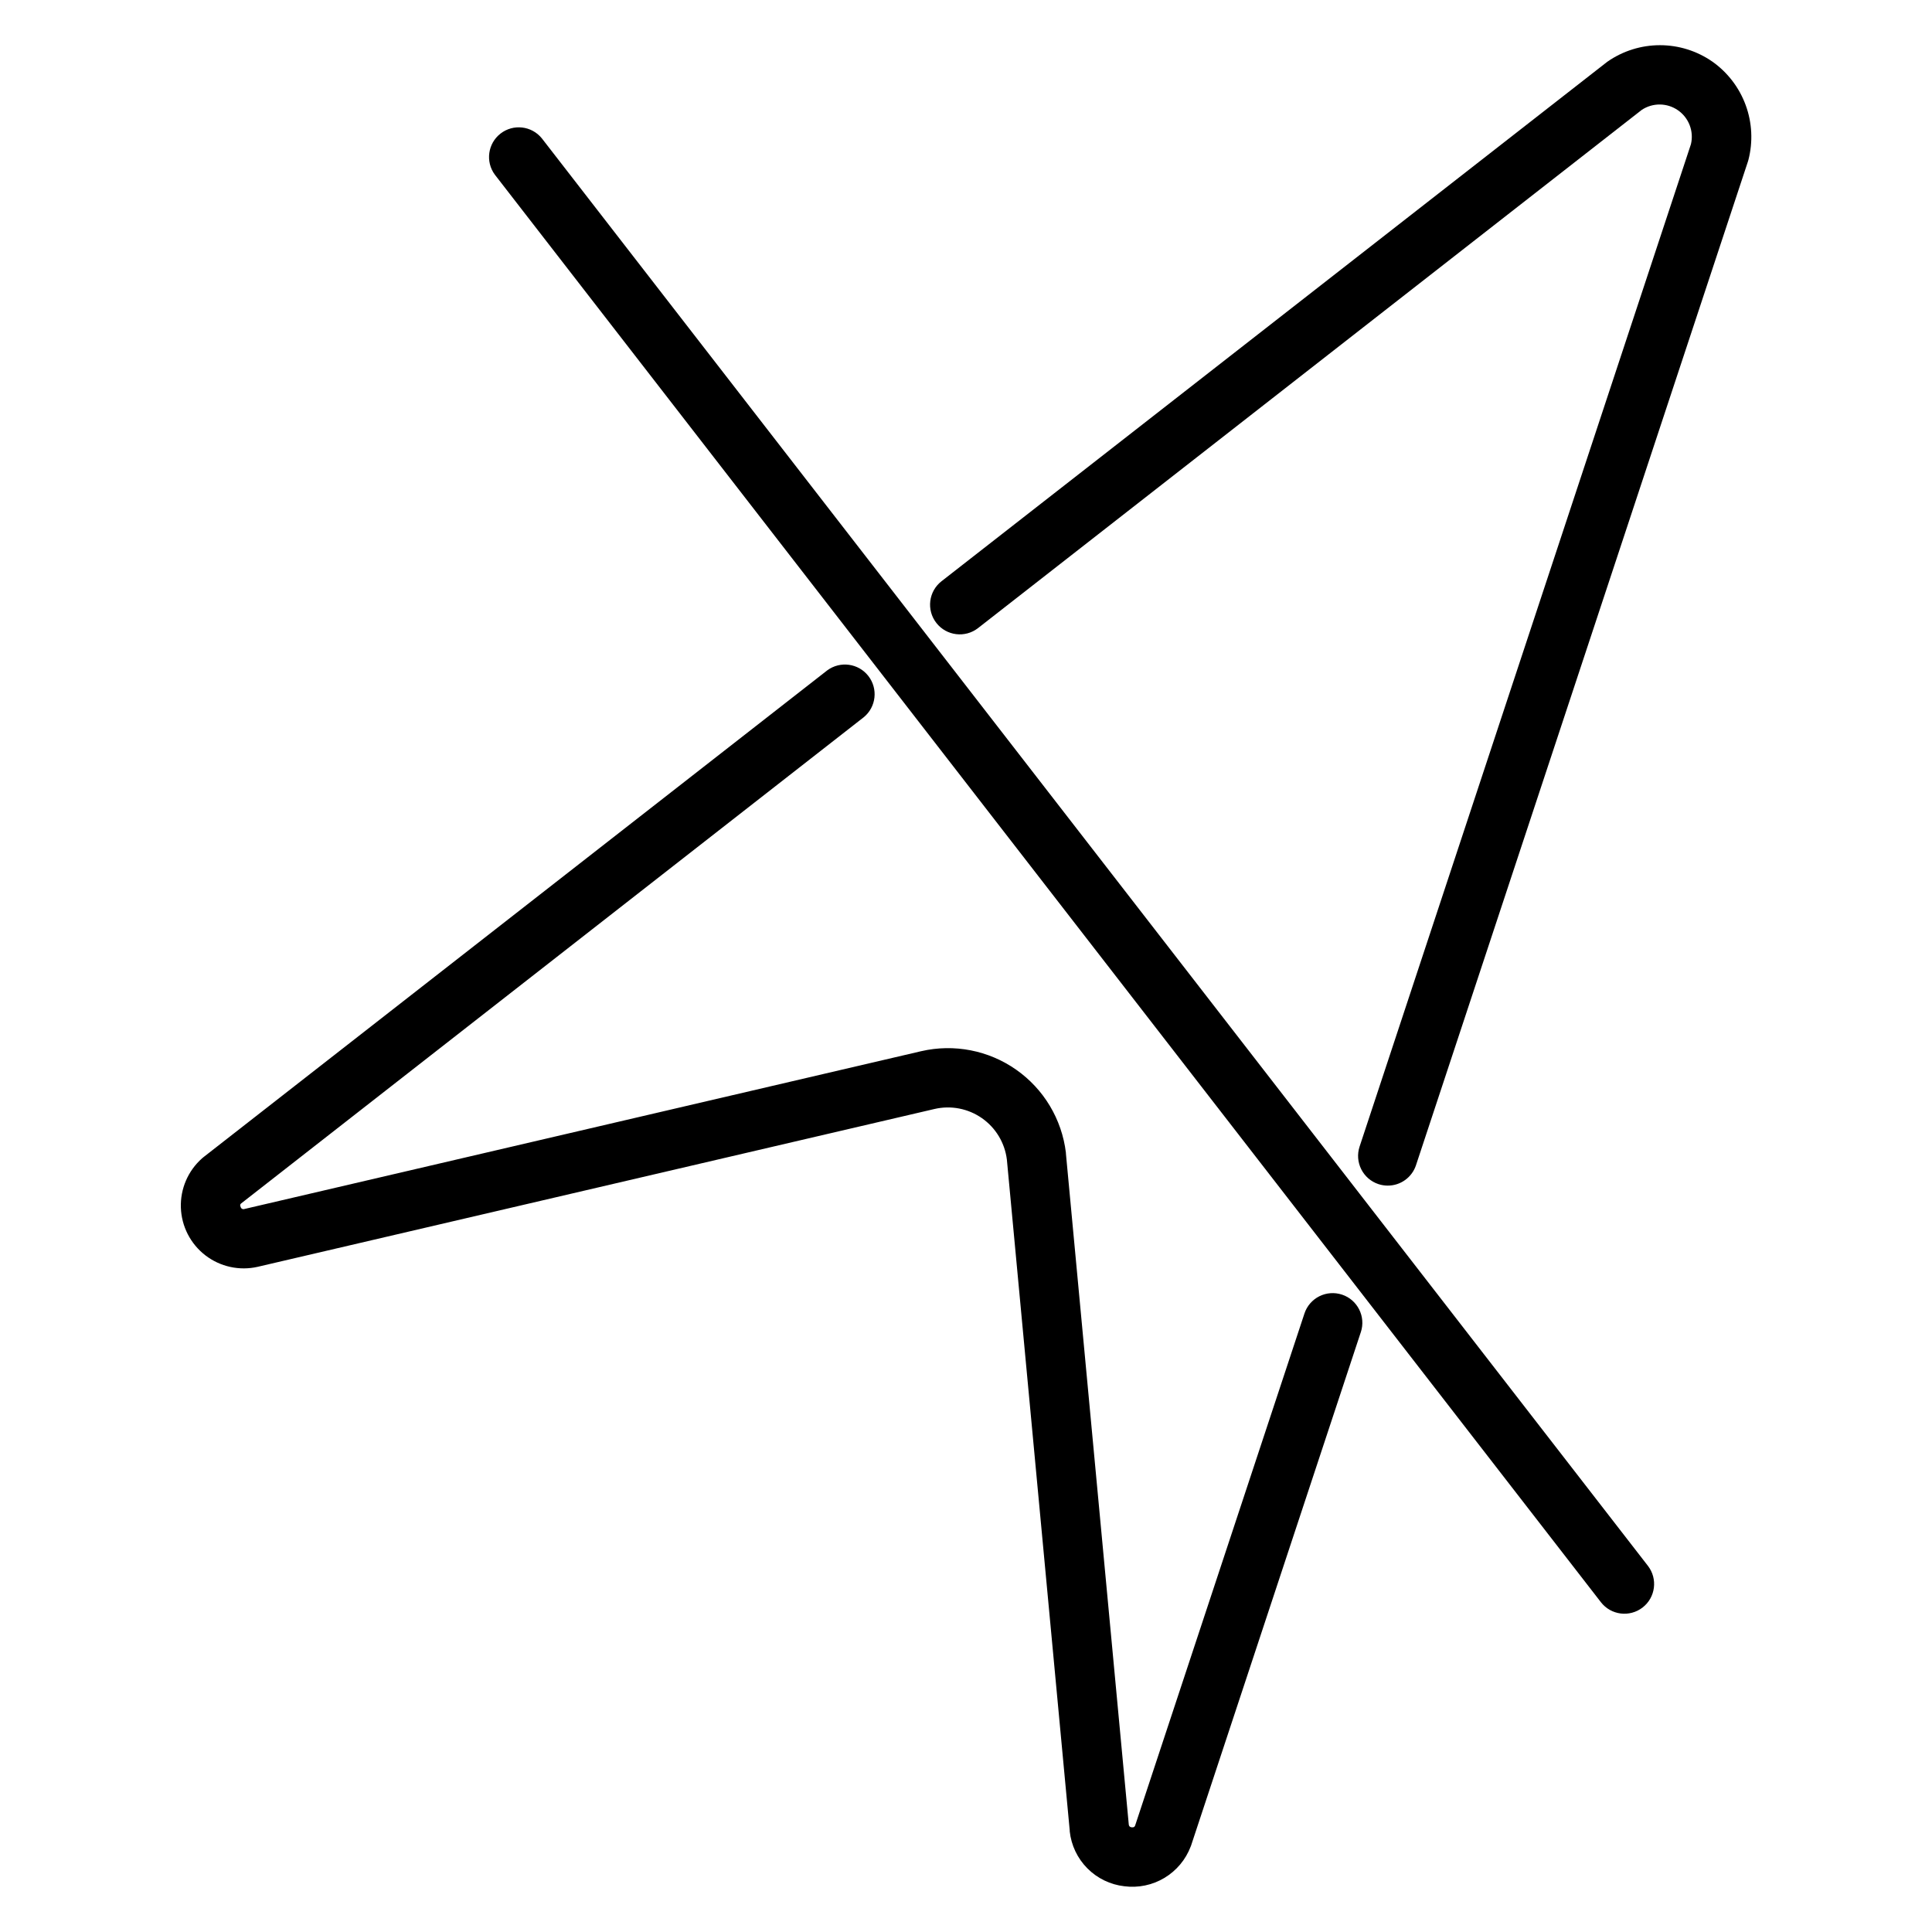 <?xml version="1.0" encoding="UTF-8"?>
<!-- Uploaded to: ICON Repo, www.iconrepo.com, Generator: ICON Repo Mixer Tools -->
<svg fill="#000000" width="800px" height="800px" version="1.1" viewBox="144 144 512 512" xmlns="http://www.w3.org/2000/svg">
 <g>
  <path d="m499.64 487.09c-1.98-0.656-4.141-0.5-6.008 0.438-1.867 0.938-3.281 2.578-3.938 4.559l-44.883 135.73c-0.117 0.266-0.305 0.512-0.895 0.441-0.59-0.07-0.738-0.414-0.777-0.727l-16.66-177.82v-0.195c-1.062-8.883-5.852-16.895-13.176-22.031-7.32-5.141-16.484-6.922-25.199-4.902l-179.32 41.812c-0.191 0.074-0.402 0.066-0.59-0.02-0.188-0.09-0.328-0.25-0.391-0.445-0.277-0.543-0.129-0.816 0.078-0.984l165.03-128.88c3.297-2.711 3.836-7.559 1.207-10.926-2.625-3.367-7.461-4.023-10.891-1.484l-165.31 129.01-0.375 0.316c-3.723 3.297-5.781 8.086-5.609 13.055 0.168 4.969 2.551 9.605 6.492 12.641 3.941 3.031 9.031 4.148 13.879 3.039l179.34-41.82h-0.004c4.348-1.012 8.922-0.129 12.582 2.43 3.656 2.555 6.059 6.543 6.609 10.973l16.66 177.82v0.195h-0.004c0.398 3.711 2.047 7.176 4.676 9.82 2.629 2.648 6.082 4.32 9.789 4.742 3.691 0.48 7.434-0.297 10.625-2.207 3.195-1.914 5.648-4.844 6.969-8.32l0.078-0.188 45.008-136.13h0.004c1.367-4.121-0.867-8.574-4.992-9.945z"/>
  <path d="m597.78 160.32c-4.074-2.828-8.918-4.344-13.879-4.344-4.961 0-9.805 1.516-13.879 4.344l-0.176 0.129-176.34 137.59c-3.426 2.676-4.035 7.621-1.359 11.051 2.68 3.426 7.625 4.031 11.051 1.355l175.89-137.33c2.922-1.934 6.731-1.891 9.605 0.117 2.875 2.008 4.234 5.566 3.426 8.977l-87.812 265.65c-0.656 1.984-0.5 4.144 0.441 6.012 0.938 1.867 2.582 3.281 4.566 3.938 0.797 0.258 1.629 0.391 2.469 0.391 3.394 0 6.402-2.18 7.469-5.402l87.949-265.93 0.148-0.492c1.238-4.801 0.984-9.867-0.723-14.52-1.707-4.652-4.793-8.68-8.844-11.539z"/>
  <path d="m287.59 180.66c-2.695-3.324-7.551-3.887-10.934-1.27-3.383 2.617-4.055 7.461-1.516 10.902l293.12 378.31c2.664 3.438 7.609 4.066 11.047 1.402s4.066-7.609 1.402-11.047z"/>
 </g>
</svg>